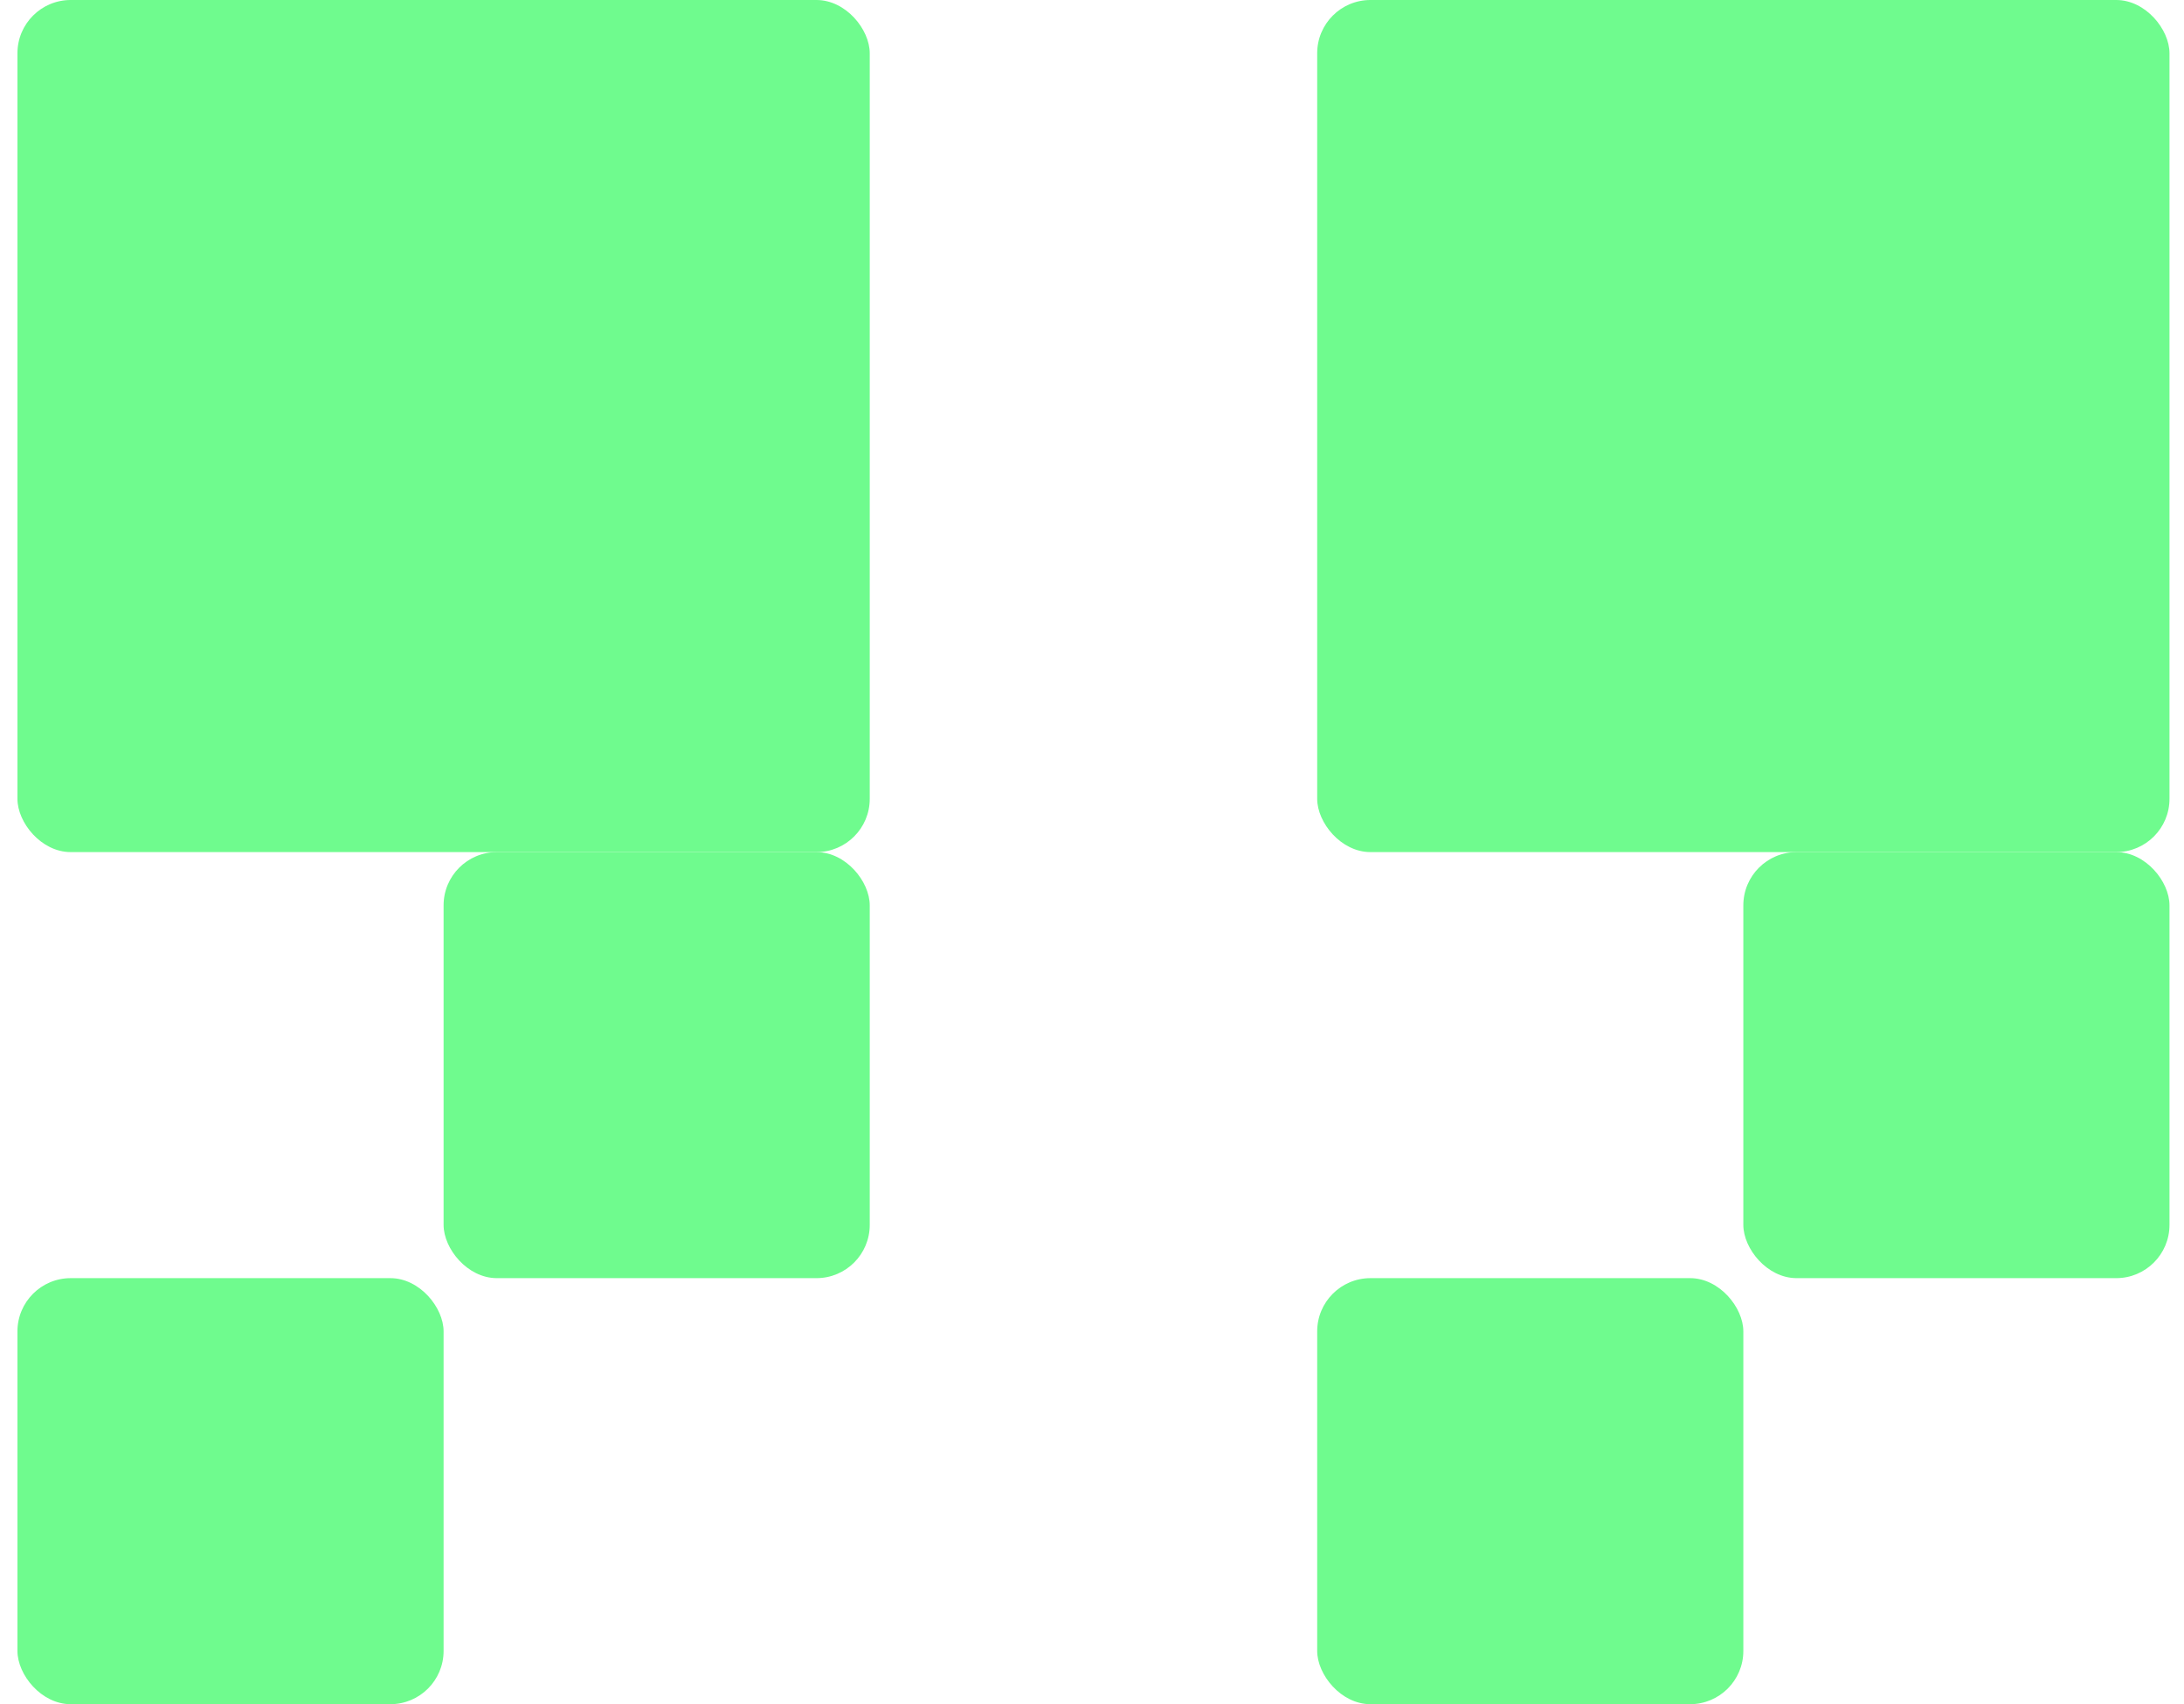 <svg width="82" height="64" viewBox="0 0 82 64" fill="none" xmlns="http://www.w3.org/2000/svg">
<rect x="32.655" y="32" width="32" height="32" rx="2" transform="rotate(-180 32.655 32)" fill="#6FFB8E"/>
<rect x="32.655" y="48" width="16" height="16" rx="2" transform="rotate(-180 32.655 48)" fill="#6FFB8E"/>
<rect x="16.655" y="64" width="16" height="16" rx="2" transform="rotate(-180 16.655 64)" fill="#6FFB8E"/>
<rect x="81.455" y="32" width="32" height="32" rx="2" transform="rotate(-180 81.455 32)" fill="#6FFB8E"/>
<rect x="81.455" y="48" width="16" height="16" rx="2" transform="rotate(-180 81.455 48)" fill="#6FFB8E"/>
<rect x="65.455" y="64" width="16" height="16" rx="2" transform="rotate(-180 65.455 64)" fill="#6FFB8E"/>
</svg>
